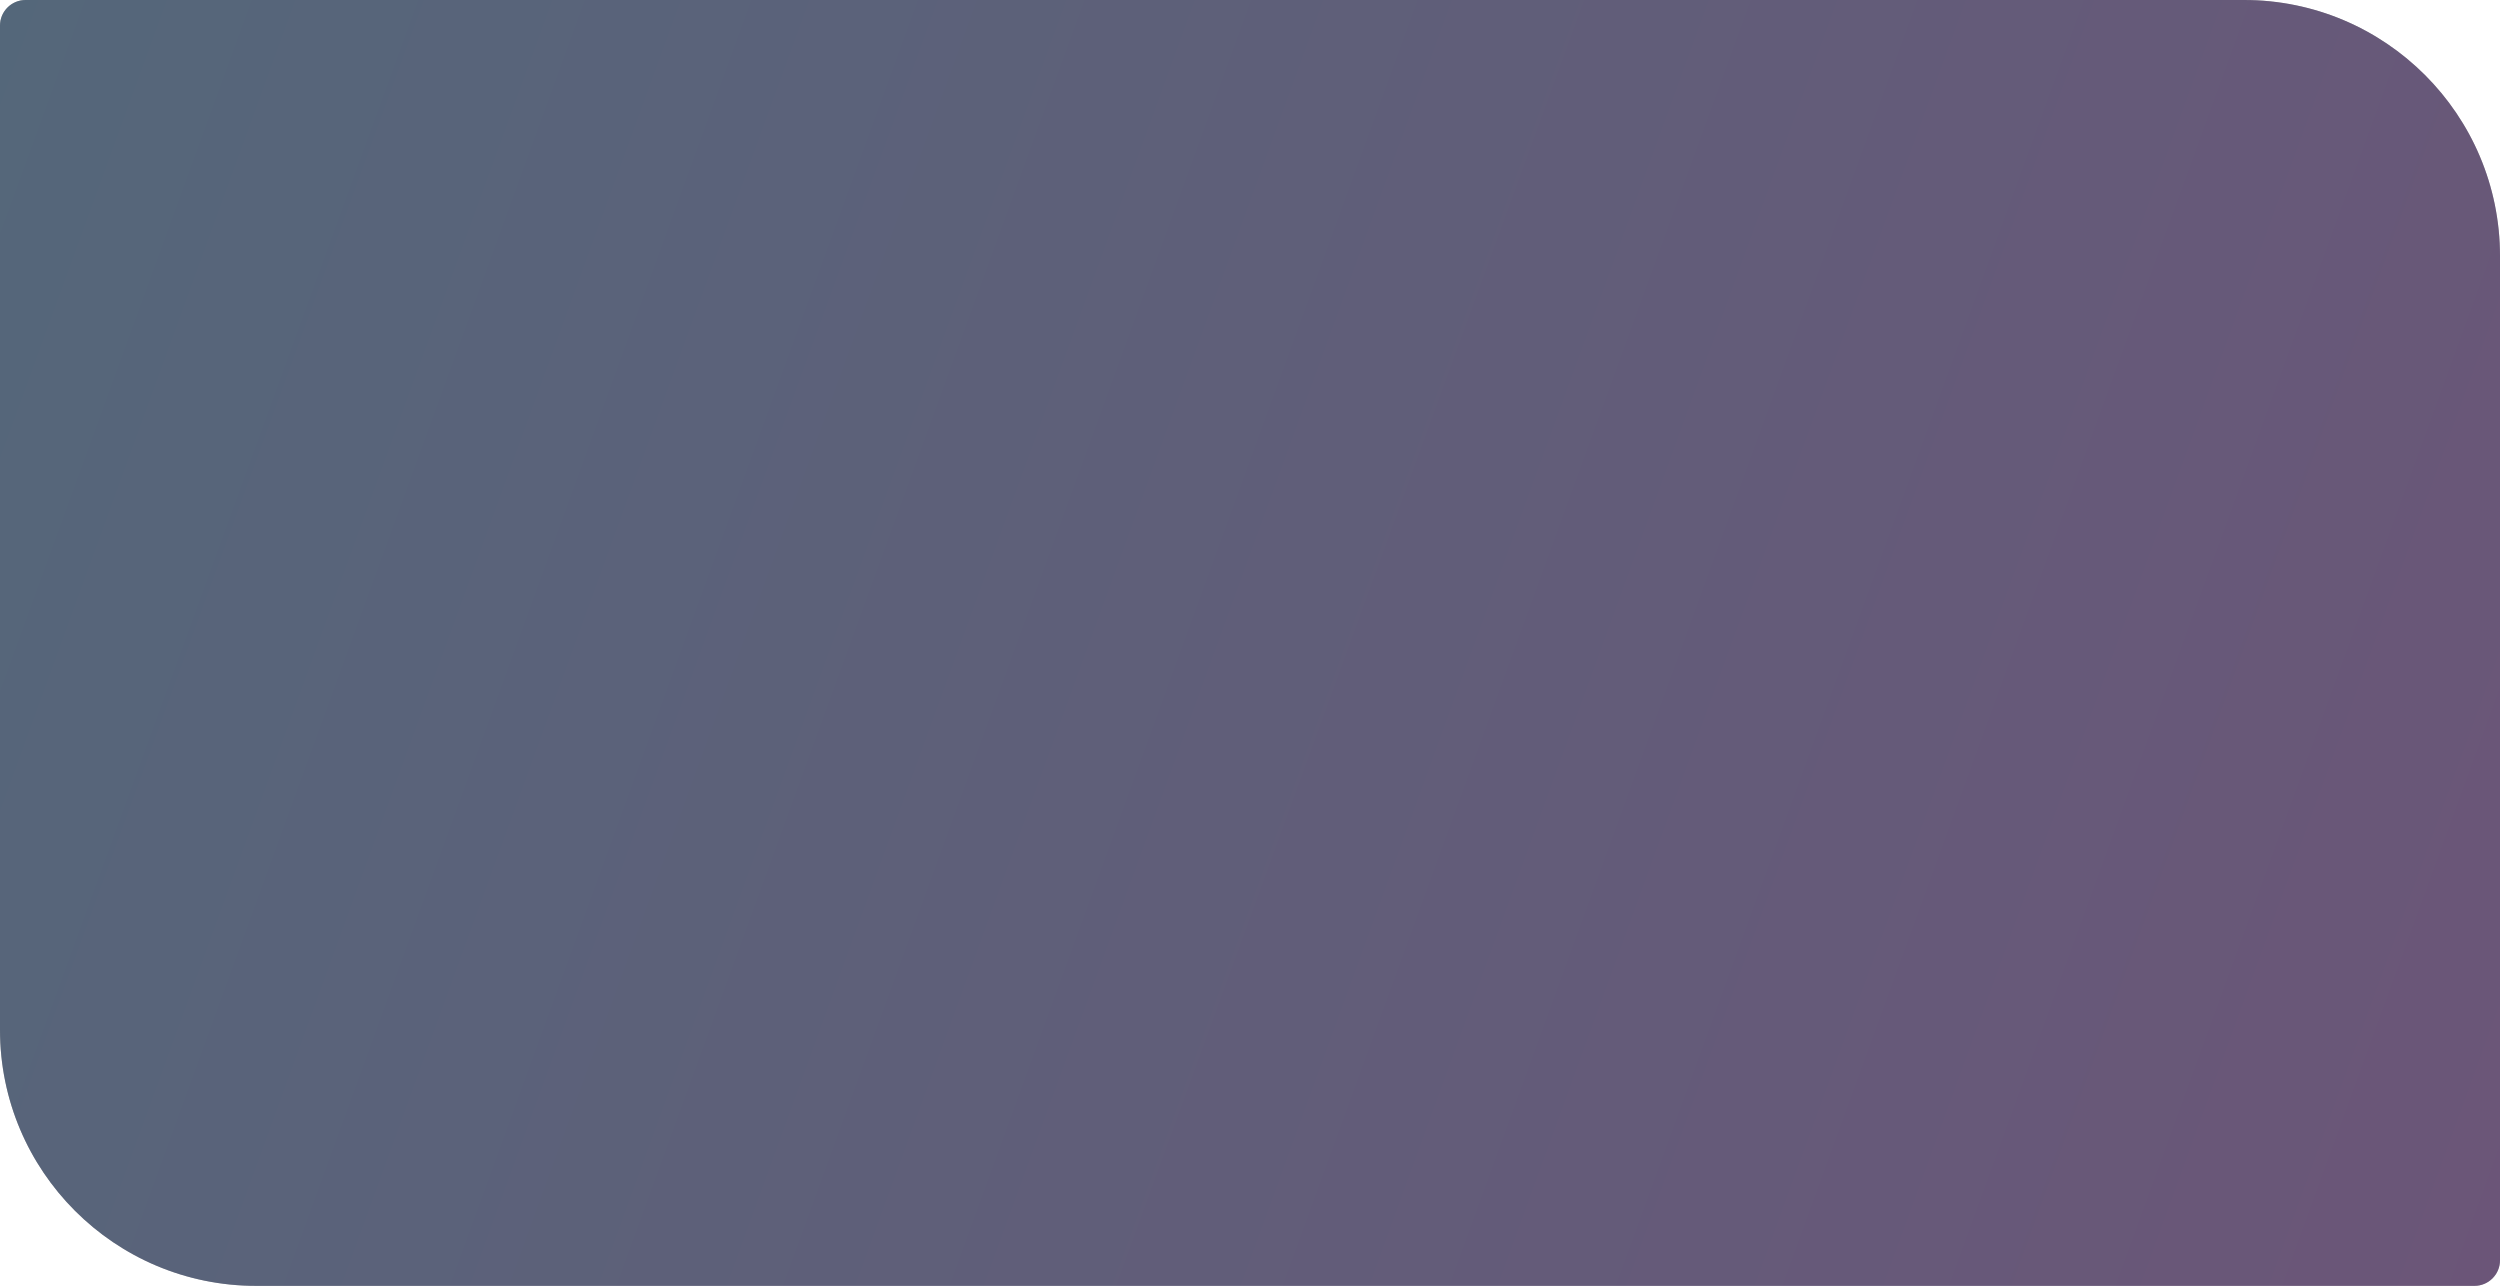<?xml version="1.0" encoding="UTF-8"?> <svg xmlns="http://www.w3.org/2000/svg" width="976" height="502" viewBox="0 0 976 502" fill="none"> <path d="M0 10C0 4.477 4.477 0 10 0H876C931.228 0 976 44.772 976 100V492C976 497.523 971.523 502 966 502H100C44.772 502 0 457.228 0 402V10Z" fill="black" fill-opacity="0.78"></path> <path d="M0 10C0 4.477 4.477 0 10 0H876C931.228 0 976 44.772 976 100V492C976 497.523 971.523 502 966 502H100C44.772 502 0 457.228 0 402V10Z" fill="url(#paint0_linear_801_1522)" fill-opacity="0.33"></path> <defs> <linearGradient id="paint0_linear_801_1522" x1="976" y1="502" x2="-47.139" y2="129.461" gradientUnits="userSpaceOnUse"> <stop stop-color="#D28FF9"></stop> <stop offset="1" stop-color="#8CC5FF"></stop> </linearGradient> </defs> </svg> 